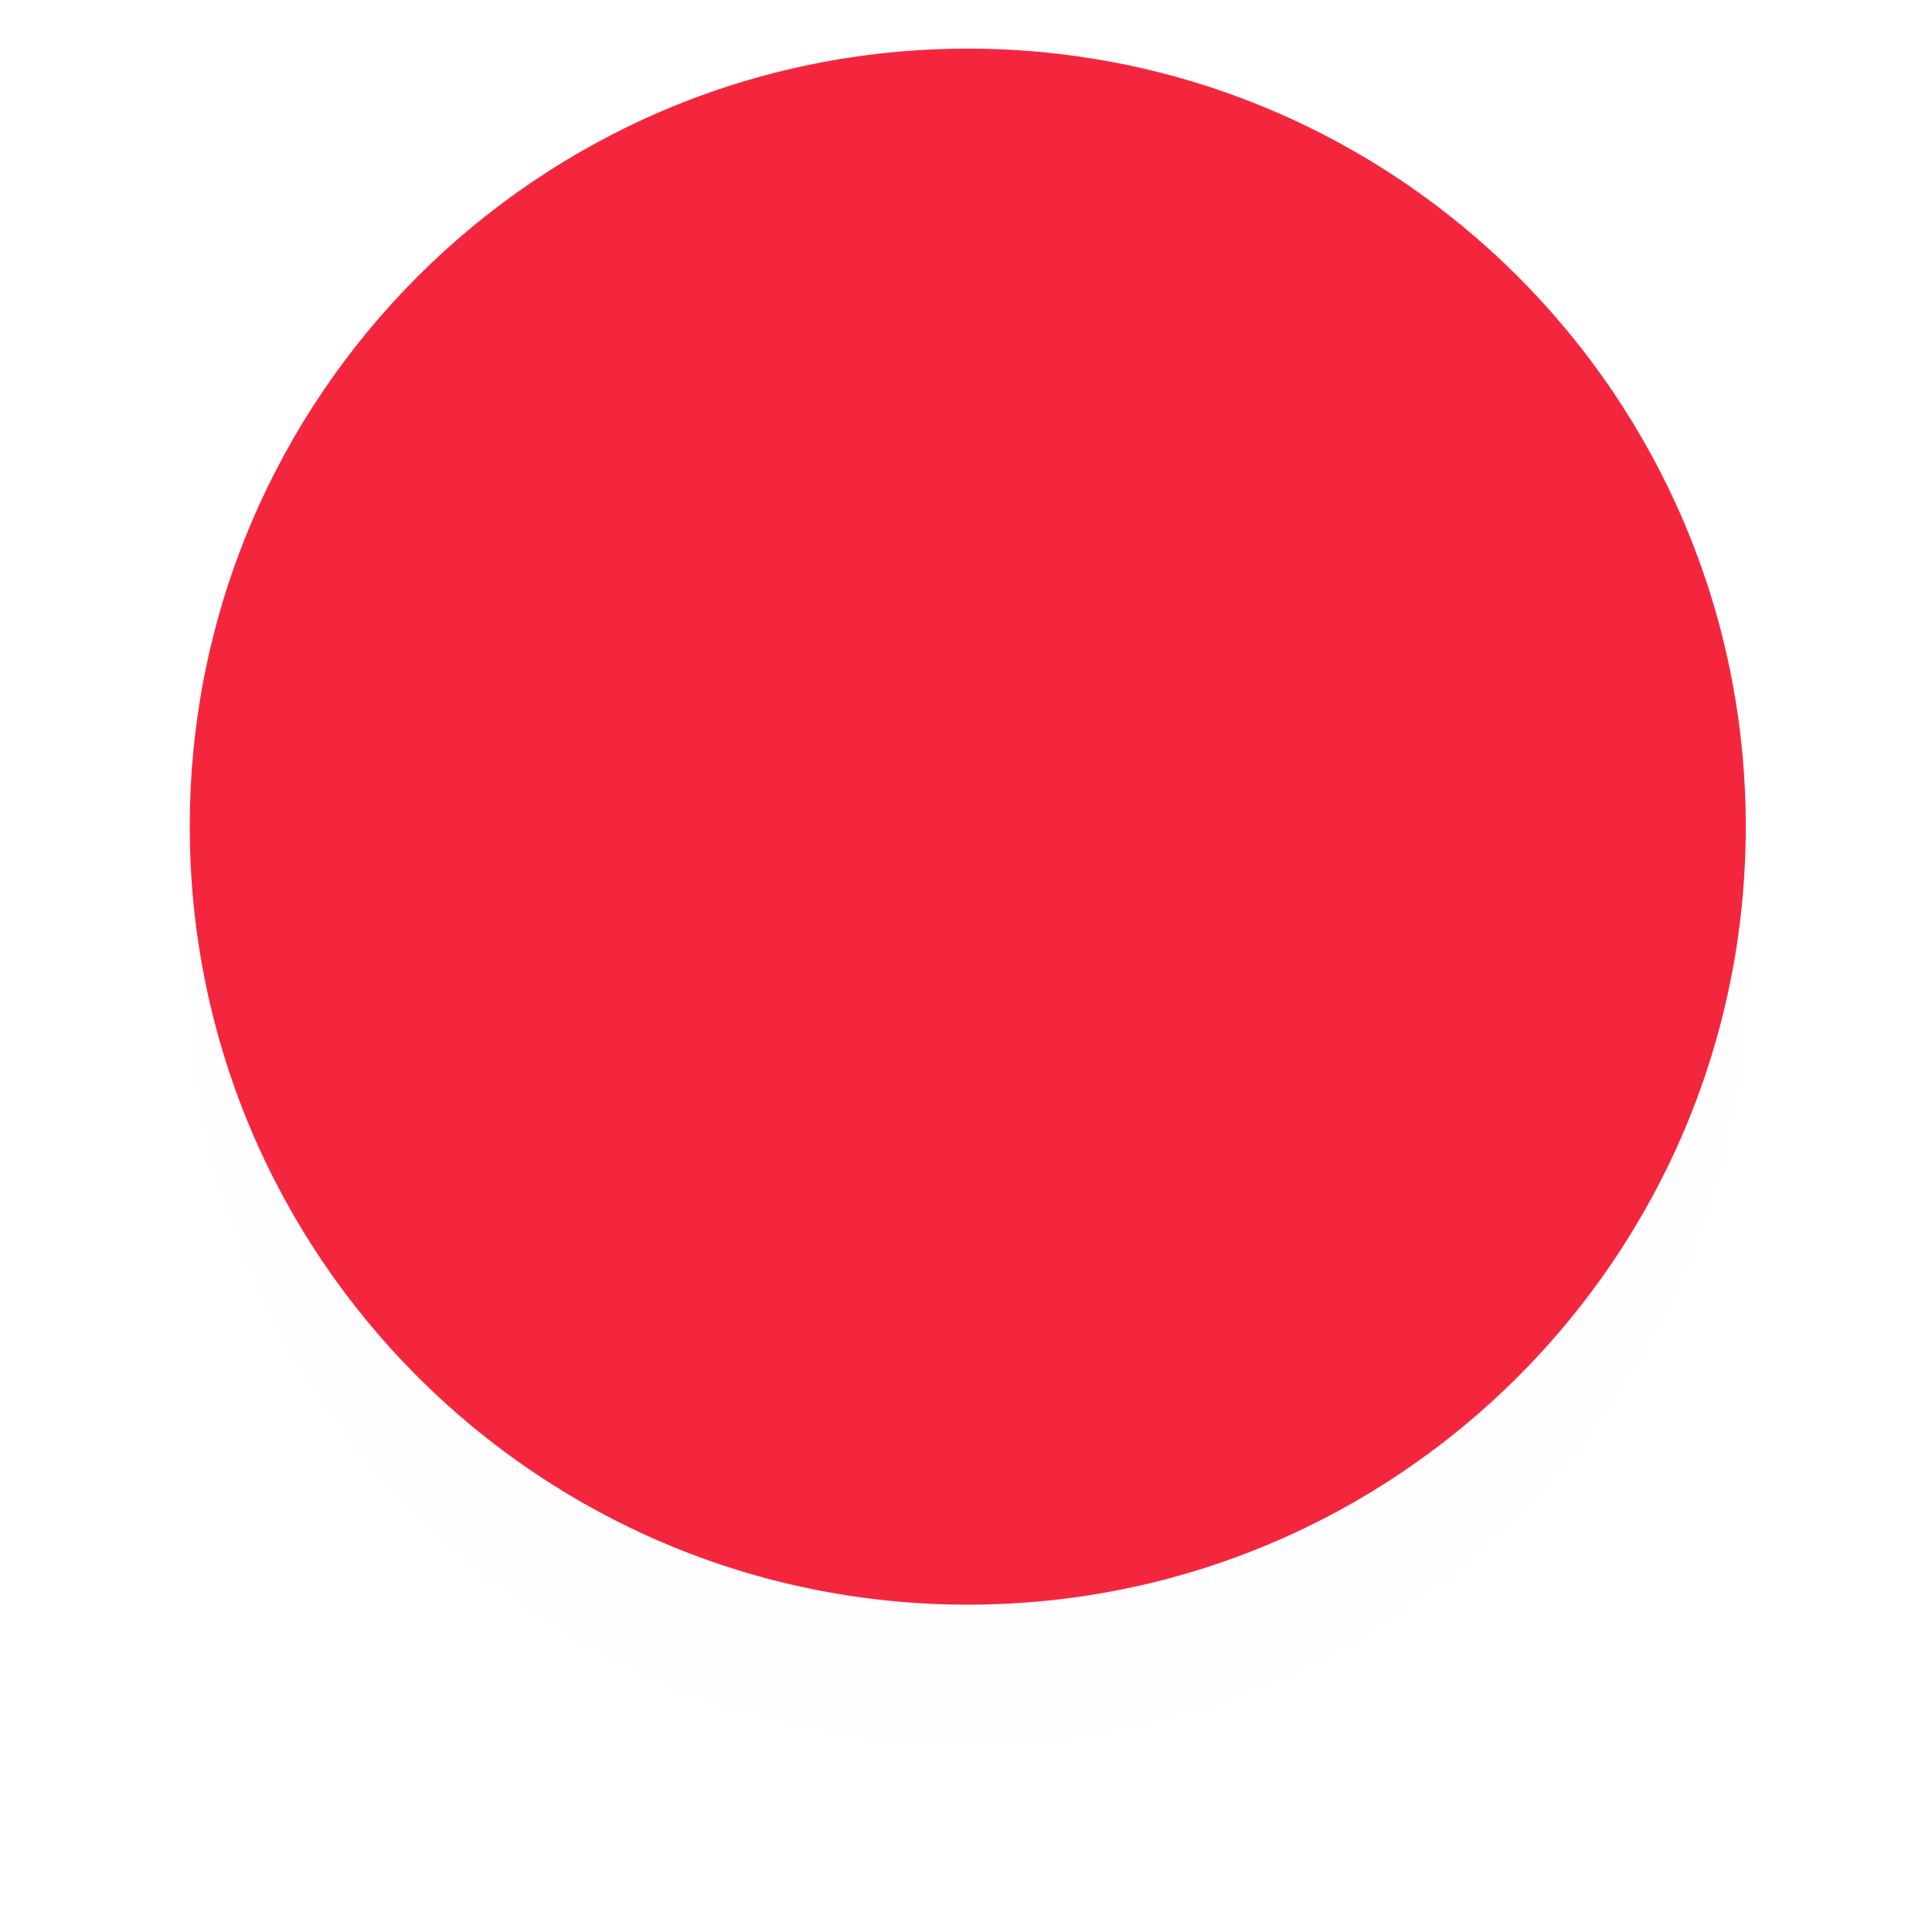 <svg width="251" height="251" viewBox="0 0 251 251" fill="none" xmlns="http://www.w3.org/2000/svg">
<g filter="url(#filter0_d)">
<path d="M125.729 208.472C181.552 208.472 226.805 163.219 226.805 107.396C226.805 51.573 181.552 6.32 125.729 6.32C69.906 6.32 24.653 51.573 24.653 107.396C24.653 163.219 69.906 208.472 125.729 208.472Z" fill="#F4263E" fill-opacity="0.01"/>
</g>
<path d="M125.729 208.472C181.552 208.472 226.805 163.219 226.805 107.396C226.805 51.573 181.552 6.32 125.729 6.32C69.906 6.32 24.653 51.573 24.653 107.396C24.653 163.219 69.906 208.472 125.729 208.472Z" fill="#F4263E"/>
<defs>
<filter id="filter0_d" x="0.653" y="0.32" width="250.152" height="250.152" filterUnits="userSpaceOnUse" color-interpolation-filters="sRGB">
<feFlood flood-opacity="0" result="BackgroundImageFix"/>
<feColorMatrix in="SourceAlpha" type="matrix" values="0 0 0 0 0 0 0 0 0 0 0 0 0 0 0 0 0 0 127 0"/>
<feOffset dy="18"/>
<feGaussianBlur stdDeviation="12"/>
<feColorMatrix type="matrix" values="0 0 0 0 0.957 0 0 0 0 0.149 0 0 0 0 0.243 0 0 0 0.15 0"/>
<feBlend mode="normal" in2="BackgroundImageFix" result="effect1_dropShadow"/>
<feBlend mode="normal" in="SourceGraphic" in2="effect1_dropShadow" result="shape"/>
</filter>
</defs>
</svg>
